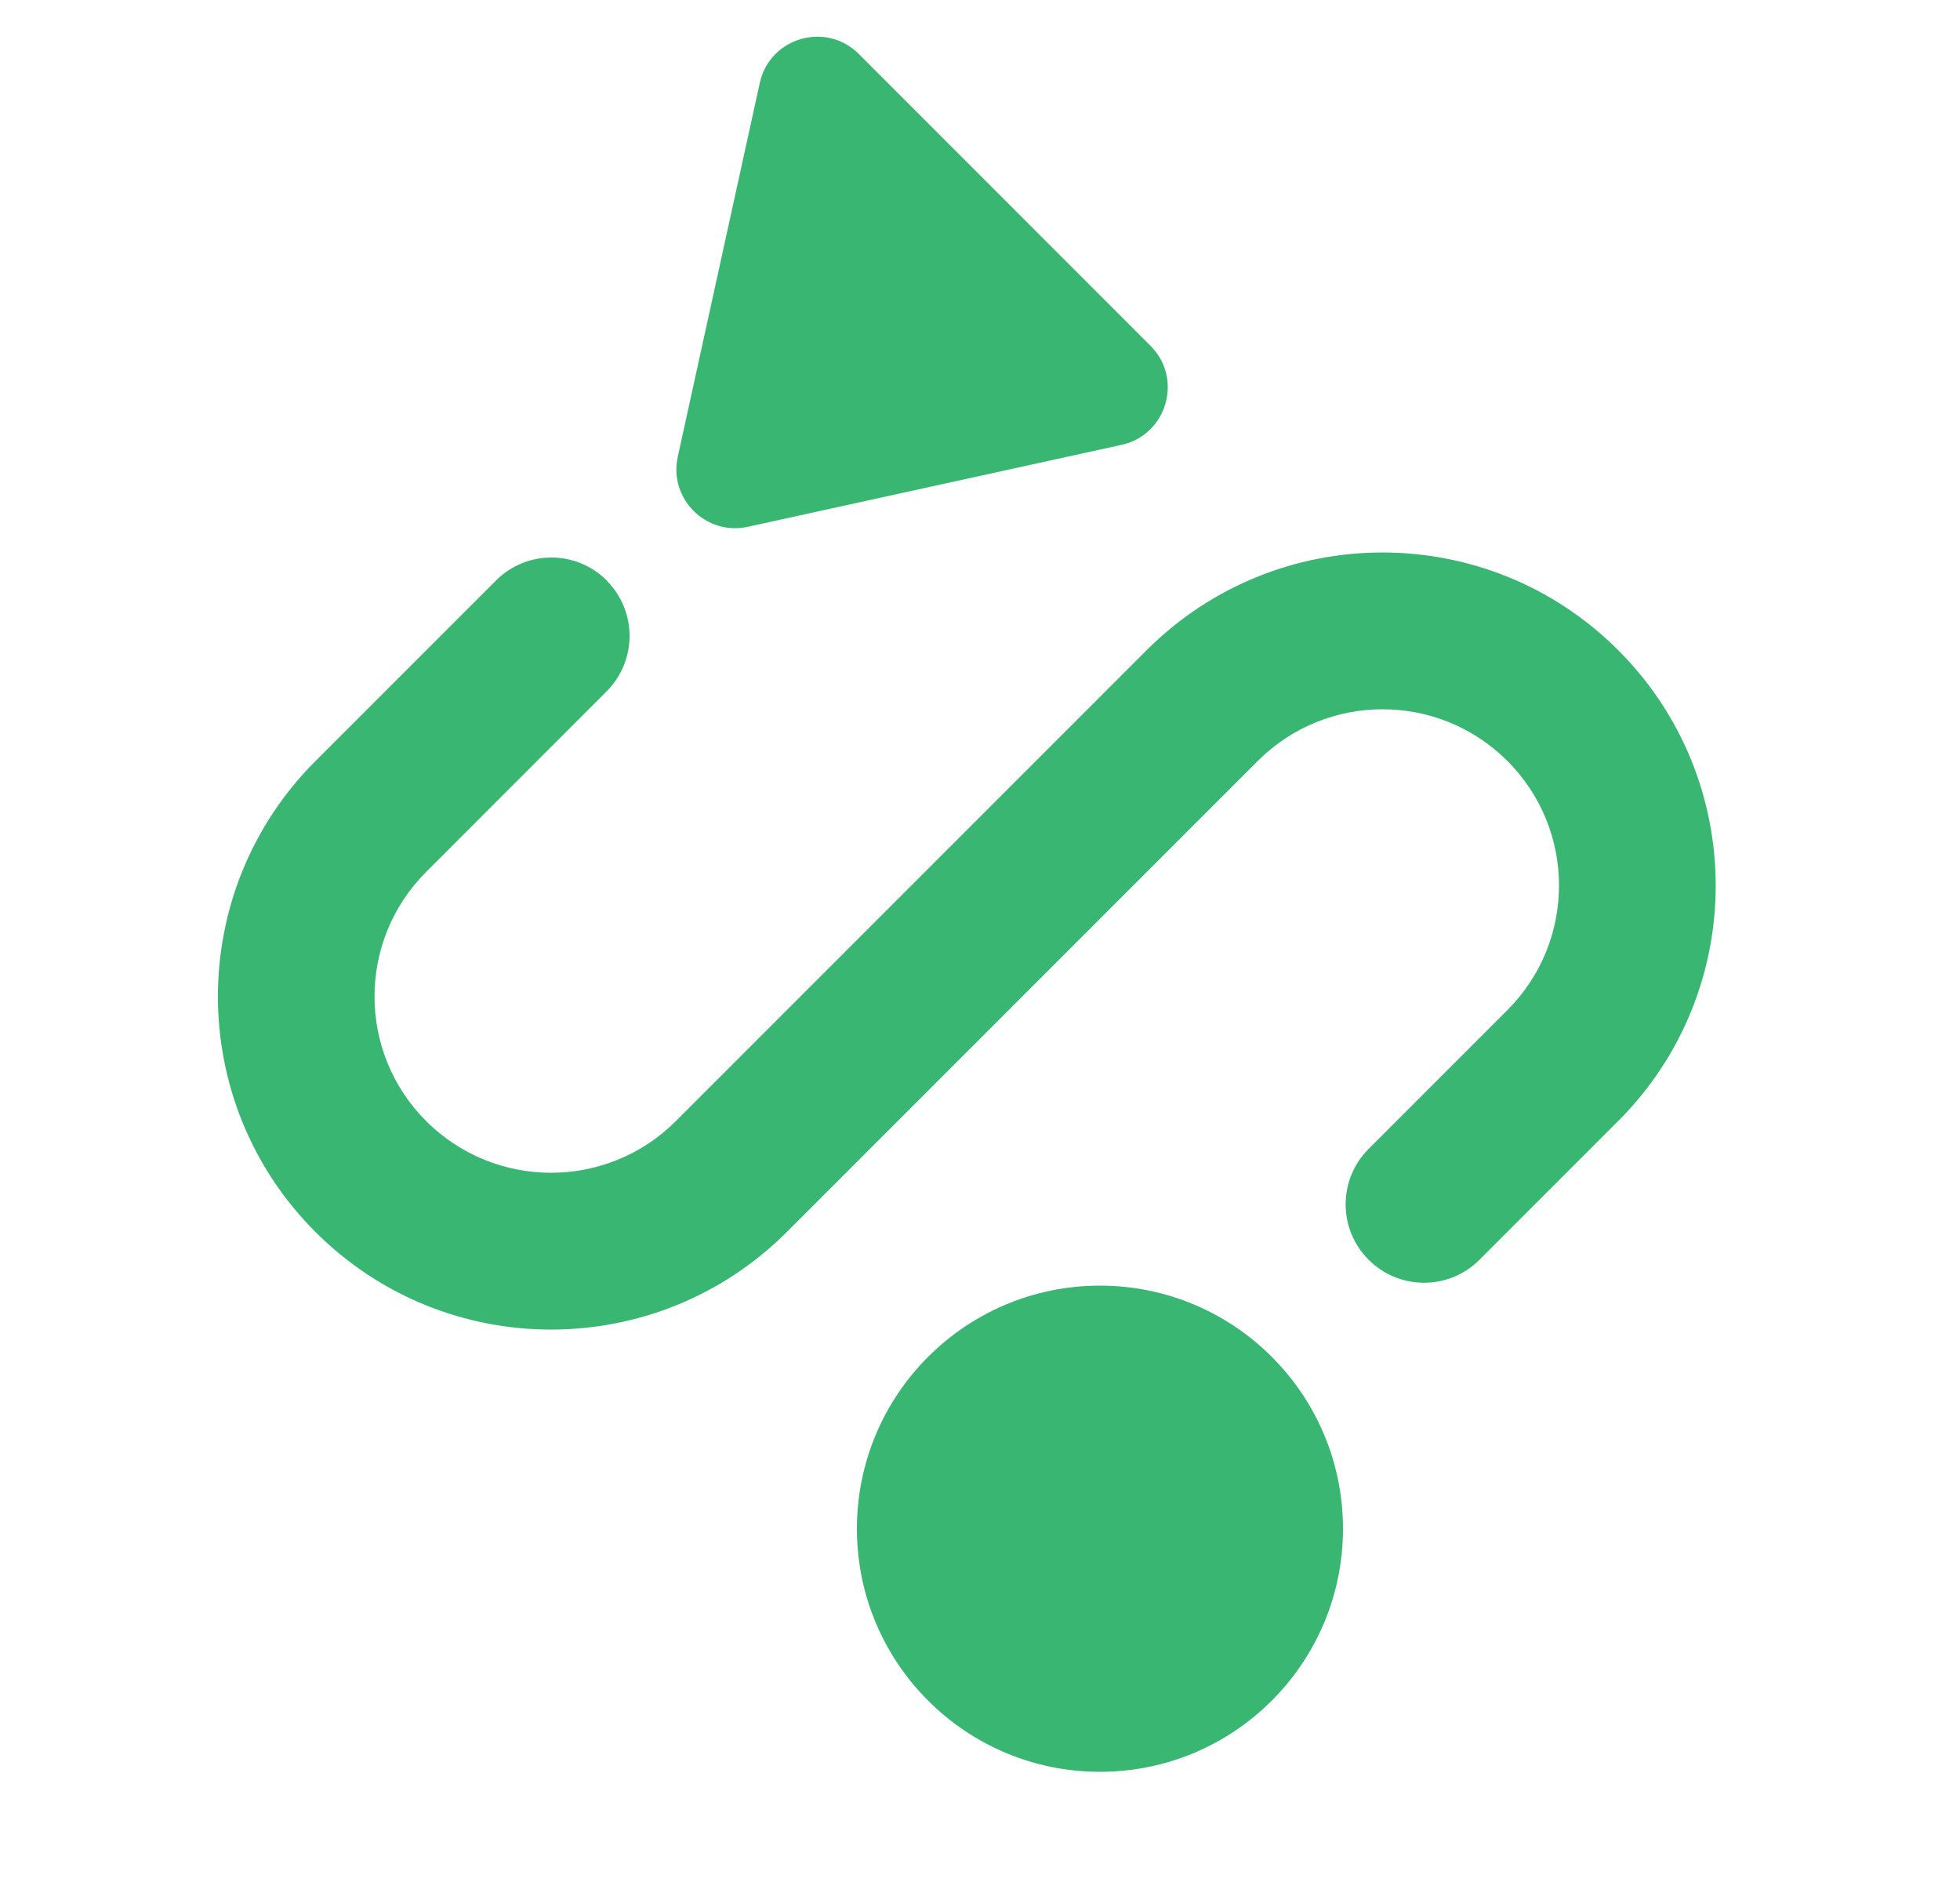 <svg fill="none" height="24" viewBox="0 0 25 24" width="25" xmlns="http://www.w3.org/2000/svg"><g clip-rule="evenodd" fill="#3ab673" fill-rule="evenodd"><path d="m14.03 22.595c1.712 0 3.1-1.388 3.1-3.1s-1.388-3.1-3.1-3.1c-1.712 0-3.1 1.388-3.1 3.1s1.388 3.1 3.1 3.1zm-6.29-15.192c-.391-.391-1.024-.391-1.414 0l-2.303 2.303c-1.658 1.658-1.658 4.346 0 6.004l.003.003c1.661 1.658 4.351 1.656 6.011-.003l6.005-6.005c.879-.879 2.304-.88 3.184-.002.878.876.879 2.298.003 3.176l-.002.002-1.77 1.77c-.391.391-.391 1.024 0 1.414.391.391 1.024.391 1.414 0l1.77-1.77.003-.003c1.656-1.66 1.653-4.348-.007-6.004-1.661-1.658-4.351-1.656-6.011.003l-6.005 6.005c-.879.879-2.304.88-3.186 0-.877-.877-.877-2.299 0-3.176l2.302-2.303c.391-.391.391-1.024 0-1.414z"/><path d="m14.675 4.41c.419.419.209 1.136-.37 1.263l-4.767 1.045c-.534.117-1.01-.359-.893-.893l1.046-4.767c.127-.579.844-.789 1.263-.37z"/></g></svg>